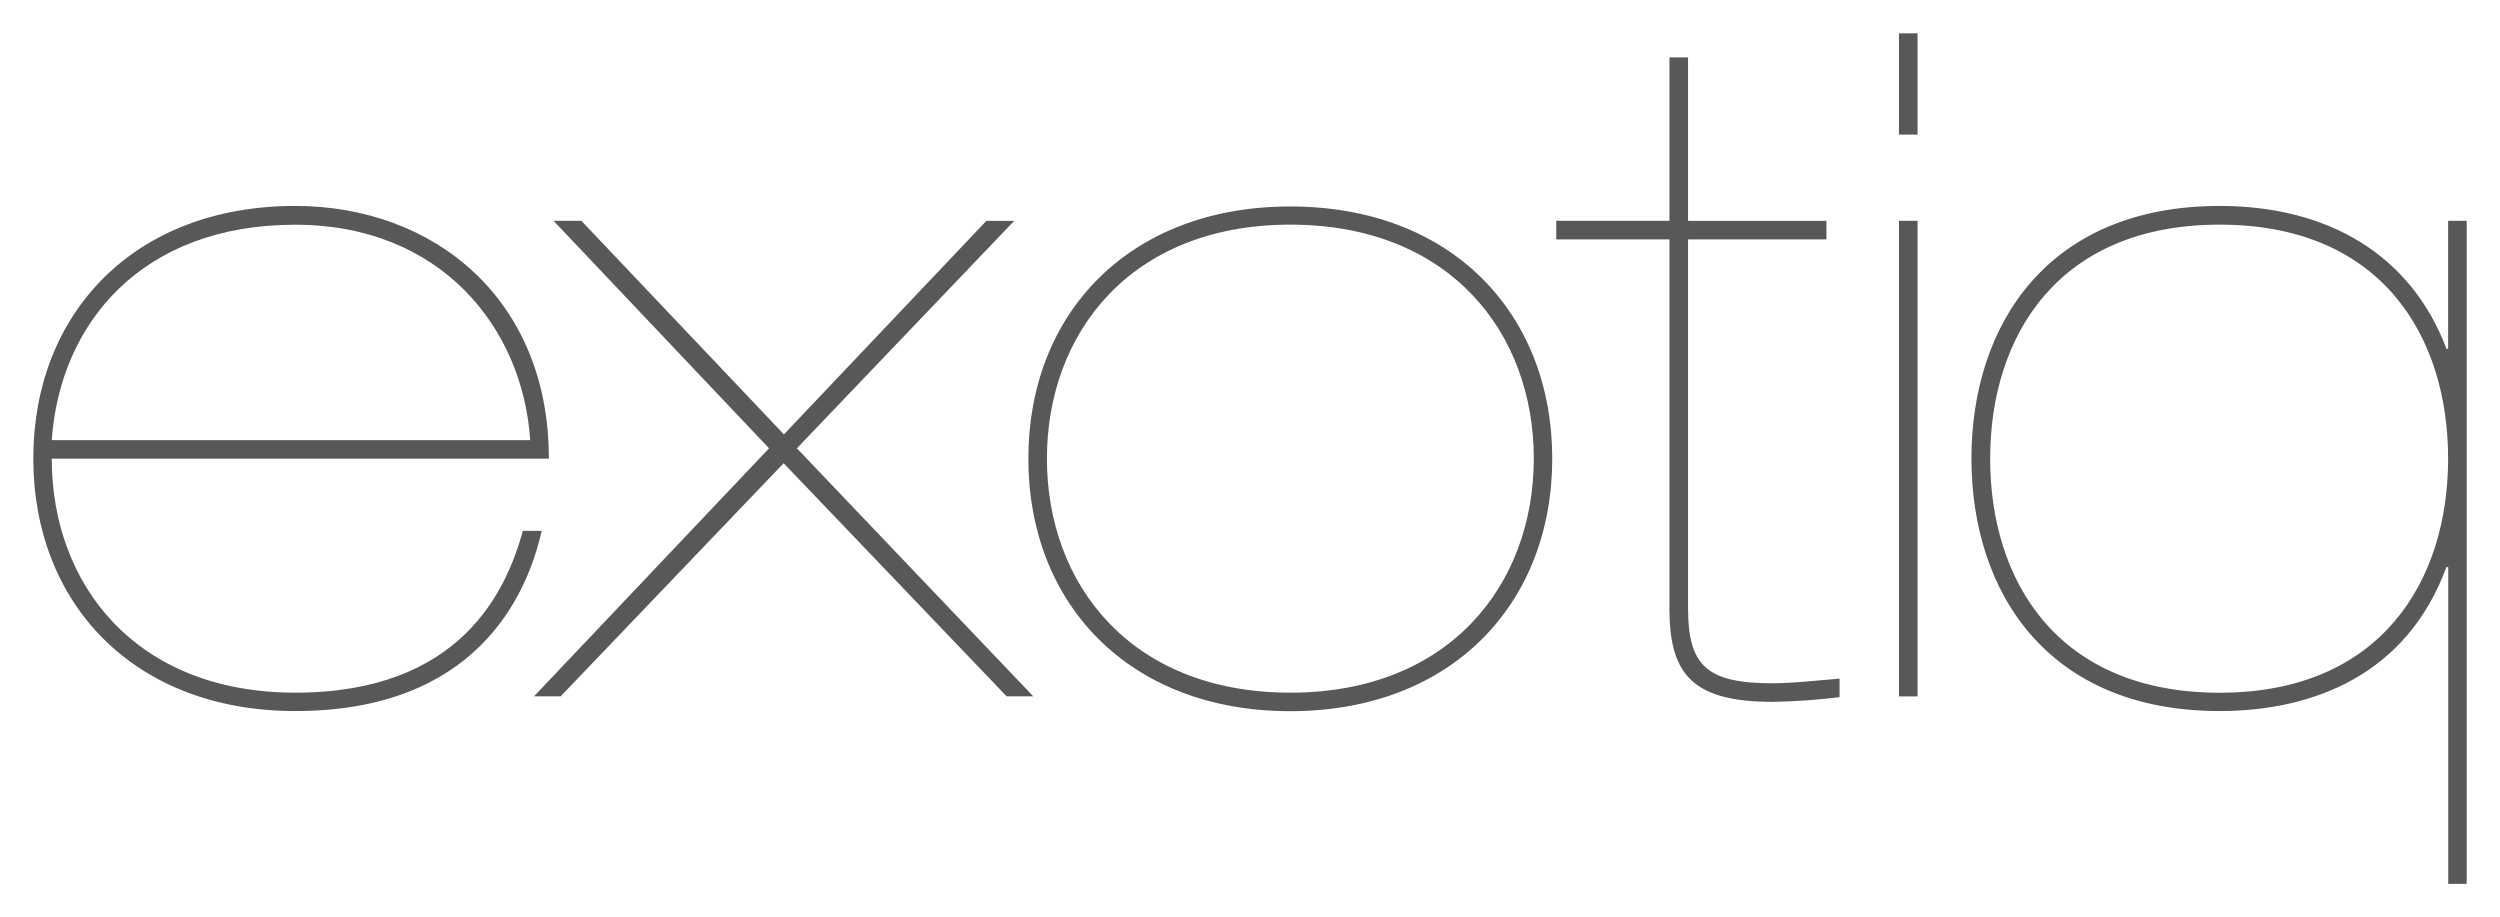 <svg xmlns="http://www.w3.org/2000/svg" xmlns:xlink="http://www.w3.org/1999/xlink" viewBox="0 0 375.36 137.69">
  <defs>
    <style>
      .cls-1 {
        fill: none;
      }

      .cls-2 {
        clip-path: url(#clip-path);
      }

      .cls-3 {
        fill: #585857;
      }
    </style>
    <clipPath id="clip-path">
      <path class="cls-1" d="M82.41,68.84c0-24-17.3-37.92-38.08-37.92C20.06,30.92,5,47.1,5,68.84s15.07,37.92,39.33,37.92c26.92,0,34.73-17,37-27.05H78.51C76,88.77,69.15,104,44.32,104c-24,0-36.55-16.31-36.55-35.13H82.41ZM7.77,66.08C9,48.51,21.3,33.74,44.32,33.74c21.89,0,34.17,15.48,35.29,32.34Zm72.41,38.47h4l33.48-35,33.48,35h4L119.65,67.31l32.63-34.15H148.1L117.7,65.22,87.29,33.15H83.11l32.36,34.16ZM154.4,68.86c0,21.75,15.07,37.92,39.33,37.92s39.33-16.17,39.33-37.92S218,31,193.73,31,154.4,47.12,154.4,68.86Zm2.79,0c0-18.82,12.55-35.13,36.54-35.13S230.29,50,230.29,68.84,217.72,104,193.73,104s-36.54-16.31-36.54-35.13Zm93.46,22.3c0,9.62,2.93,14.22,15.49,14.22a96.77,96.77,0,0,0,10.06-.7v-2.79c-3.34.28-7.11.7-10.06.7-9.9,0-12.69-2.65-12.69-11.29V35.94h20.78V33.16H253.45V8.62h-2.79V33.15h-17v2.79h17v55.2Zm34.47,13.4h2.79V33.15h-2.79v71.38Zm0-84.35h2.79V5h-2.79Zm13.69,48.65c0-18.26,10.07-35.13,34.46-35.13s34.3,16.87,34.3,35.13-10,35.15-34.3,35.15c-24.42,0-34.46-16.87-34.46-35.13Zm68.76,63.85h2.79V33.15h-2.79V52.39h-.24c-5.3-14.08-17.71-21.47-34.06-21.47C307.46,30.92,296,48.77,296,68.84s11.44,37.92,37.25,37.92c14.22,0,28.17-5.58,34.06-21.61h.28v47.54Z"/>
    </clipPath>
  </defs>
  <title>Asset 2</title>
  <g id="Layer_2" data-name="Layer 2">
    <g id="Layer_1-2" data-name="Layer 1">
      <g class="cls-2">
        <rect class="cls-3" width="375.36" height="137.69"/>
      </g>
    </g>
  </g>
</svg>
